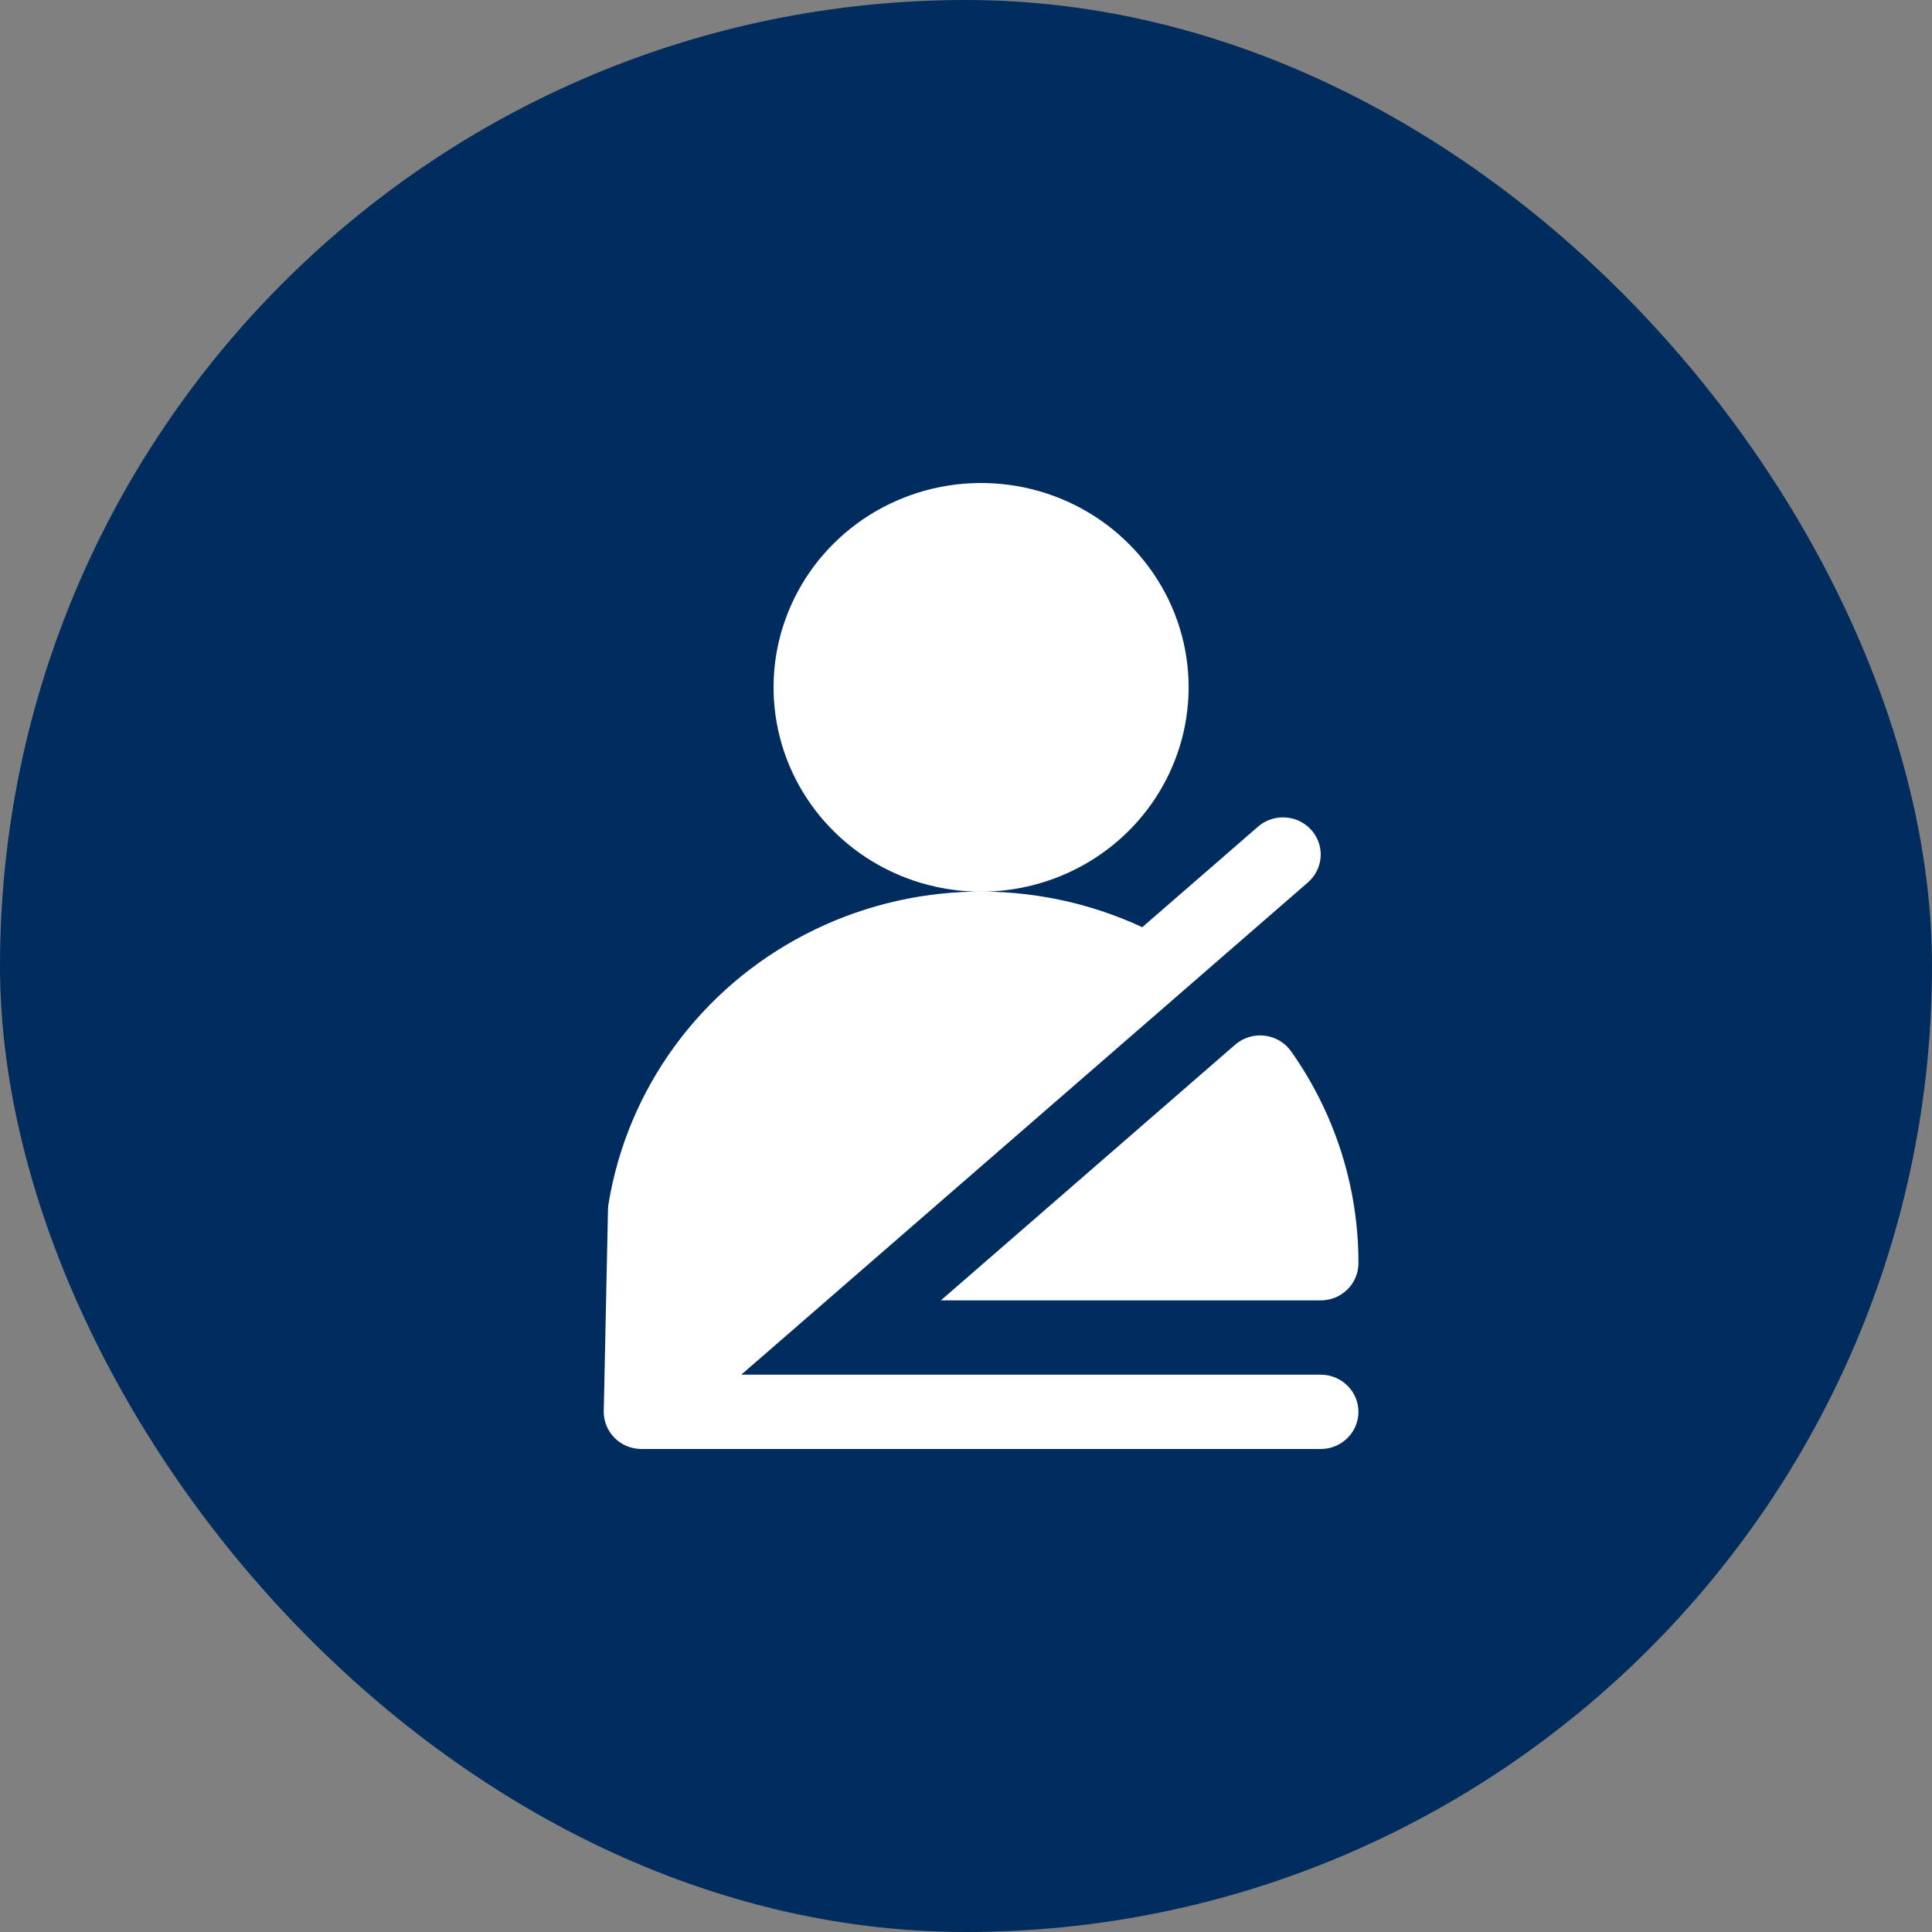 <svg width="64" height="64" viewBox="0 0 64 64" fill="none" xmlns="http://www.w3.org/2000/svg">
<rect x="0" y="0" width="64" height="64" fill="#808080" stroke="none"/>
<rect width="64" height="64" rx="32" fill="#002C5E"/>
<g clip-path="url(#clip0_6_610)">
<path d="M32.5 29.538C31.14 29.538 29.811 29.142 28.681 28.398C27.55 27.654 26.669 26.597 26.148 25.36C25.628 24.123 25.492 22.762 25.757 21.449C26.023 20.136 26.677 18.929 27.639 17.983C28.6 17.036 29.825 16.391 31.159 16.13C32.492 15.869 33.875 16.003 35.131 16.515C36.387 17.028 37.461 17.895 38.216 19.009C38.972 20.122 39.375 21.43 39.375 22.769C39.373 24.564 38.648 26.285 37.359 27.554C36.07 28.823 34.323 29.536 32.5 29.538ZM43.75 45.538H24.556L43.327 29.231C43.39 29.175 43.447 29.114 43.498 29.048C43.67 28.823 43.758 28.547 43.75 28.266C43.742 28.033 43.667 27.807 43.533 27.614C43.4 27.421 43.213 27.27 42.996 27.177C42.778 27.085 42.538 27.055 42.304 27.092C42.07 27.129 41.851 27.23 41.673 27.385L37.839 30.715C36.087 29.9 34.166 29.497 32.227 29.538C30.29 29.579 28.388 30.063 26.673 30.953C24.957 31.842 23.476 33.112 22.345 34.662C21.214 36.212 20.465 38 20.157 39.885C20.148 39.941 20.142 39.997 20.141 40.054L20 46.743C19.997 46.907 20.026 47.07 20.088 47.222C20.149 47.374 20.24 47.513 20.357 47.63C20.473 47.747 20.612 47.84 20.766 47.904C20.919 47.967 21.084 48 21.25 48H43.75C44.081 48 44.4 47.87 44.634 47.639C44.868 47.409 45 47.096 45 46.769C45 46.443 44.868 46.13 44.634 45.899C44.4 45.668 44.081 45.538 43.75 45.538ZM41.894 34.308C41.719 34.287 41.541 34.303 41.373 34.354C41.205 34.406 41.049 34.491 40.917 34.606L31.167 43.077H43.75C44.081 43.077 44.4 42.947 44.634 42.716C44.868 42.486 45 42.173 45 41.846C45.005 39.337 44.226 36.887 42.77 34.828C42.67 34.685 42.54 34.565 42.389 34.475C42.237 34.386 42.069 34.329 41.894 34.308Z" fill="white"/>
</g>
<defs>
<clipPath id="clip0_6_610">
<rect width="32" height="32" fill="white" transform="translate(16 16)"/>
</clipPath>
</defs>
</svg>